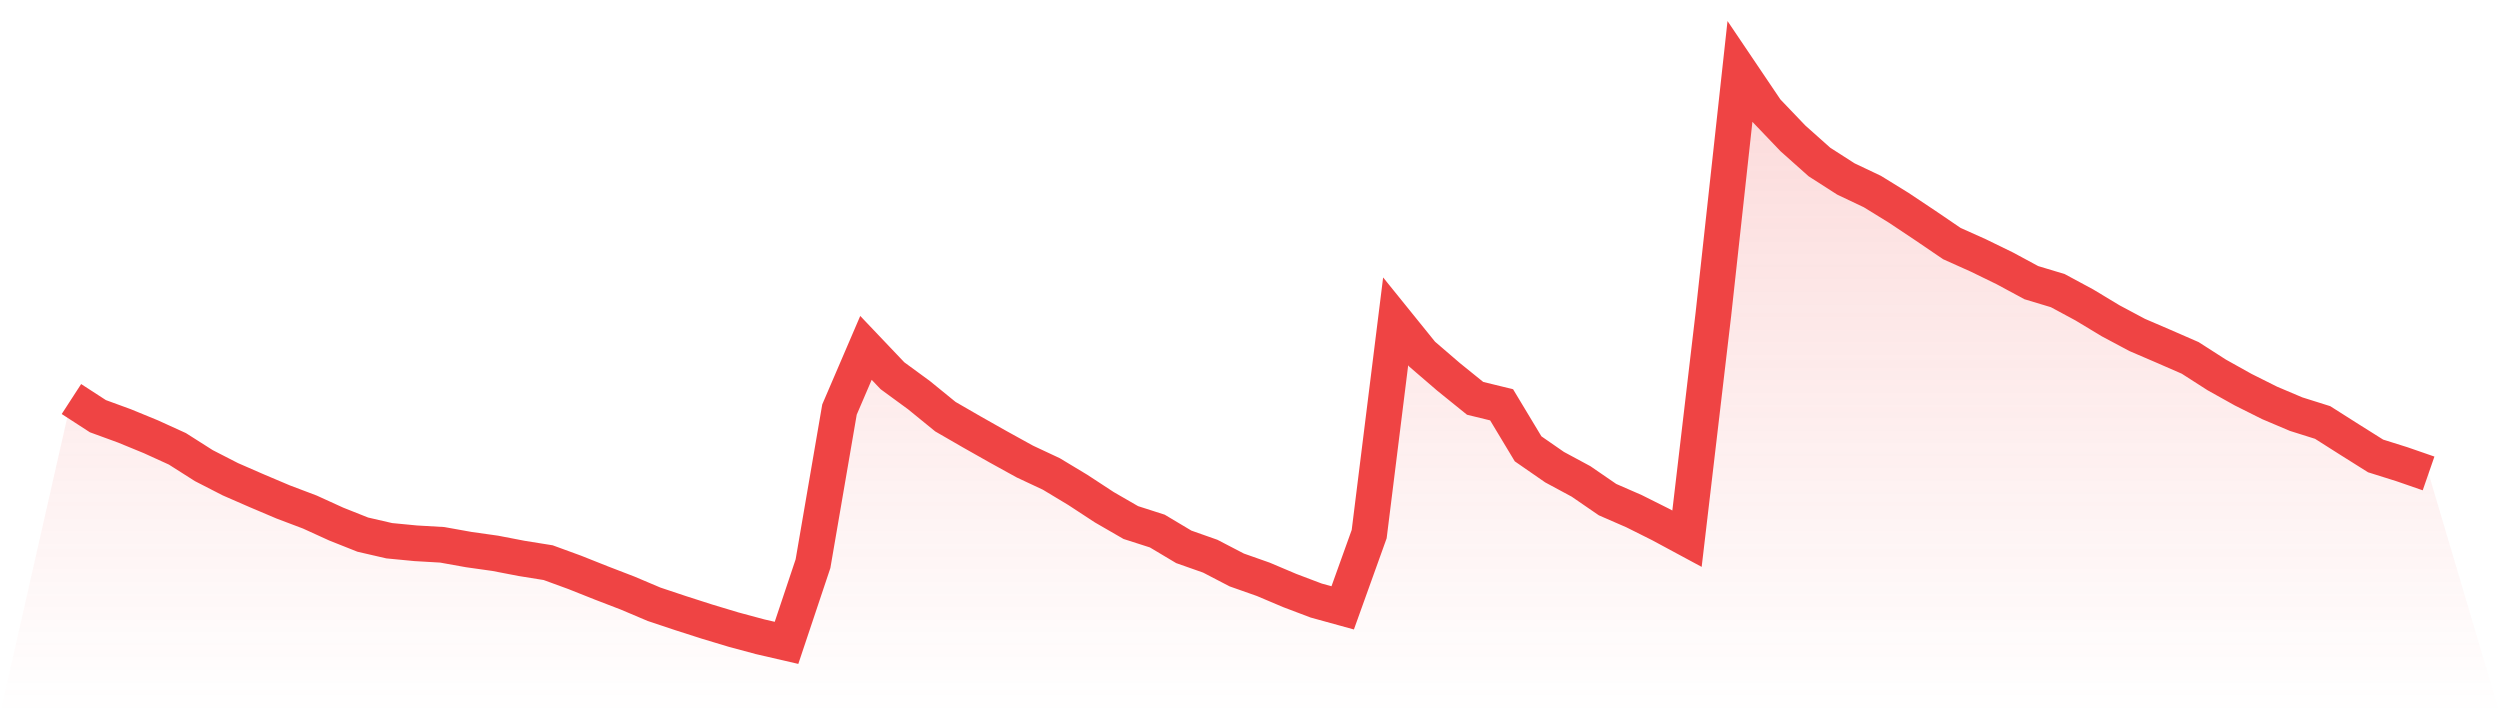 <svg viewBox="0 0 140 40" xmlns="http://www.w3.org/2000/svg">
<defs>
<linearGradient id="gradient" x1="0" x2="0" y1="0" y2="1">
<stop offset="0%" stop-color="#ef4444" stop-opacity="0.2"/>
<stop offset="100%" stop-color="#ef4444" stop-opacity="0"/>
</linearGradient>
</defs>
<path d="M4,22.346 L4,22.346 L5.483,23.307 L6.966,23.849 L8.449,24.458 L9.933,25.134 L11.416,26.076 L12.899,26.837 L14.382,27.484 L15.865,28.112 L17.348,28.673 L18.831,29.349 L20.315,29.939 L21.798,30.281 L23.281,30.424 L24.764,30.51 L26.247,30.776 L27.73,30.985 L29.213,31.271 L30.697,31.509 L32.18,32.051 L33.663,32.641 L35.146,33.212 L36.629,33.84 L38.112,34.335 L39.596,34.811 L41.079,35.258 L42.562,35.657 L44.045,36 L45.528,31.566 L47.011,22.935 L48.494,19.481 L49.978,21.042 L51.461,22.127 L52.944,23.335 L54.427,24.191 L55.91,25.029 L57.393,25.847 L58.876,26.542 L60.36,27.436 L61.843,28.407 L63.326,29.263 L64.809,29.739 L66.292,30.624 L67.775,31.147 L69.258,31.918 L70.742,32.441 L72.225,33.069 L73.708,33.631 L75.191,34.04 L76.674,29.91 L78.157,17.997 L79.64,19.833 L81.124,21.109 L82.607,22.307 L84.09,22.669 L85.573,25.134 L87.056,26.161 L88.539,26.96 L90.022,27.979 L91.506,28.626 L92.989,29.368 L94.472,30.167 L95.955,17.55 L97.438,4 L98.921,6.198 L100.404,7.749 L101.888,9.072 L103.371,10.023 L104.854,10.727 L106.337,11.641 L107.82,12.63 L109.303,13.639 L110.787,14.305 L112.27,15.028 L113.753,15.828 L115.236,16.275 L116.719,17.074 L118.202,17.968 L119.685,18.758 L121.169,19.396 L122.652,20.043 L124.135,20.994 L125.618,21.822 L127.101,22.564 L128.584,23.192 L130.067,23.659 L131.551,24.601 L133.034,25.533 L134.517,25.999 L136,26.513 L140,40 L0,40 z" fill="url(#gradient)"/>
<path d="M4,22.346 L4,22.346 L5.483,23.307 L6.966,23.849 L8.449,24.458 L9.933,25.134 L11.416,26.076 L12.899,26.837 L14.382,27.484 L15.865,28.112 L17.348,28.673 L18.831,29.349 L20.315,29.939 L21.798,30.281 L23.281,30.424 L24.764,30.51 L26.247,30.776 L27.73,30.985 L29.213,31.271 L30.697,31.509 L32.18,32.051 L33.663,32.641 L35.146,33.212 L36.629,33.84 L38.112,34.335 L39.596,34.811 L41.079,35.258 L42.562,35.657 L44.045,36 L45.528,31.566 L47.011,22.935 L48.494,19.481 L49.978,21.042 L51.461,22.127 L52.944,23.335 L54.427,24.191 L55.91,25.029 L57.393,25.847 L58.876,26.542 L60.36,27.436 L61.843,28.407 L63.326,29.263 L64.809,29.739 L66.292,30.624 L67.775,31.147 L69.258,31.918 L70.742,32.441 L72.225,33.069 L73.708,33.631 L75.191,34.04 L76.674,29.91 L78.157,17.997 L79.64,19.833 L81.124,21.109 L82.607,22.307 L84.09,22.669 L85.573,25.134 L87.056,26.161 L88.539,26.96 L90.022,27.979 L91.506,28.626 L92.989,29.368 L94.472,30.167 L95.955,17.55 L97.438,4 L98.921,6.198 L100.404,7.749 L101.888,9.072 L103.371,10.023 L104.854,10.727 L106.337,11.641 L107.82,12.63 L109.303,13.639 L110.787,14.305 L112.27,15.028 L113.753,15.828 L115.236,16.275 L116.719,17.074 L118.202,17.968 L119.685,18.758 L121.169,19.396 L122.652,20.043 L124.135,20.994 L125.618,21.822 L127.101,22.564 L128.584,23.192 L130.067,23.659 L131.551,24.601 L133.034,25.533 L134.517,25.999 L136,26.513" fill="none" stroke="#ef4444" stroke-width="2"/>
</svg>